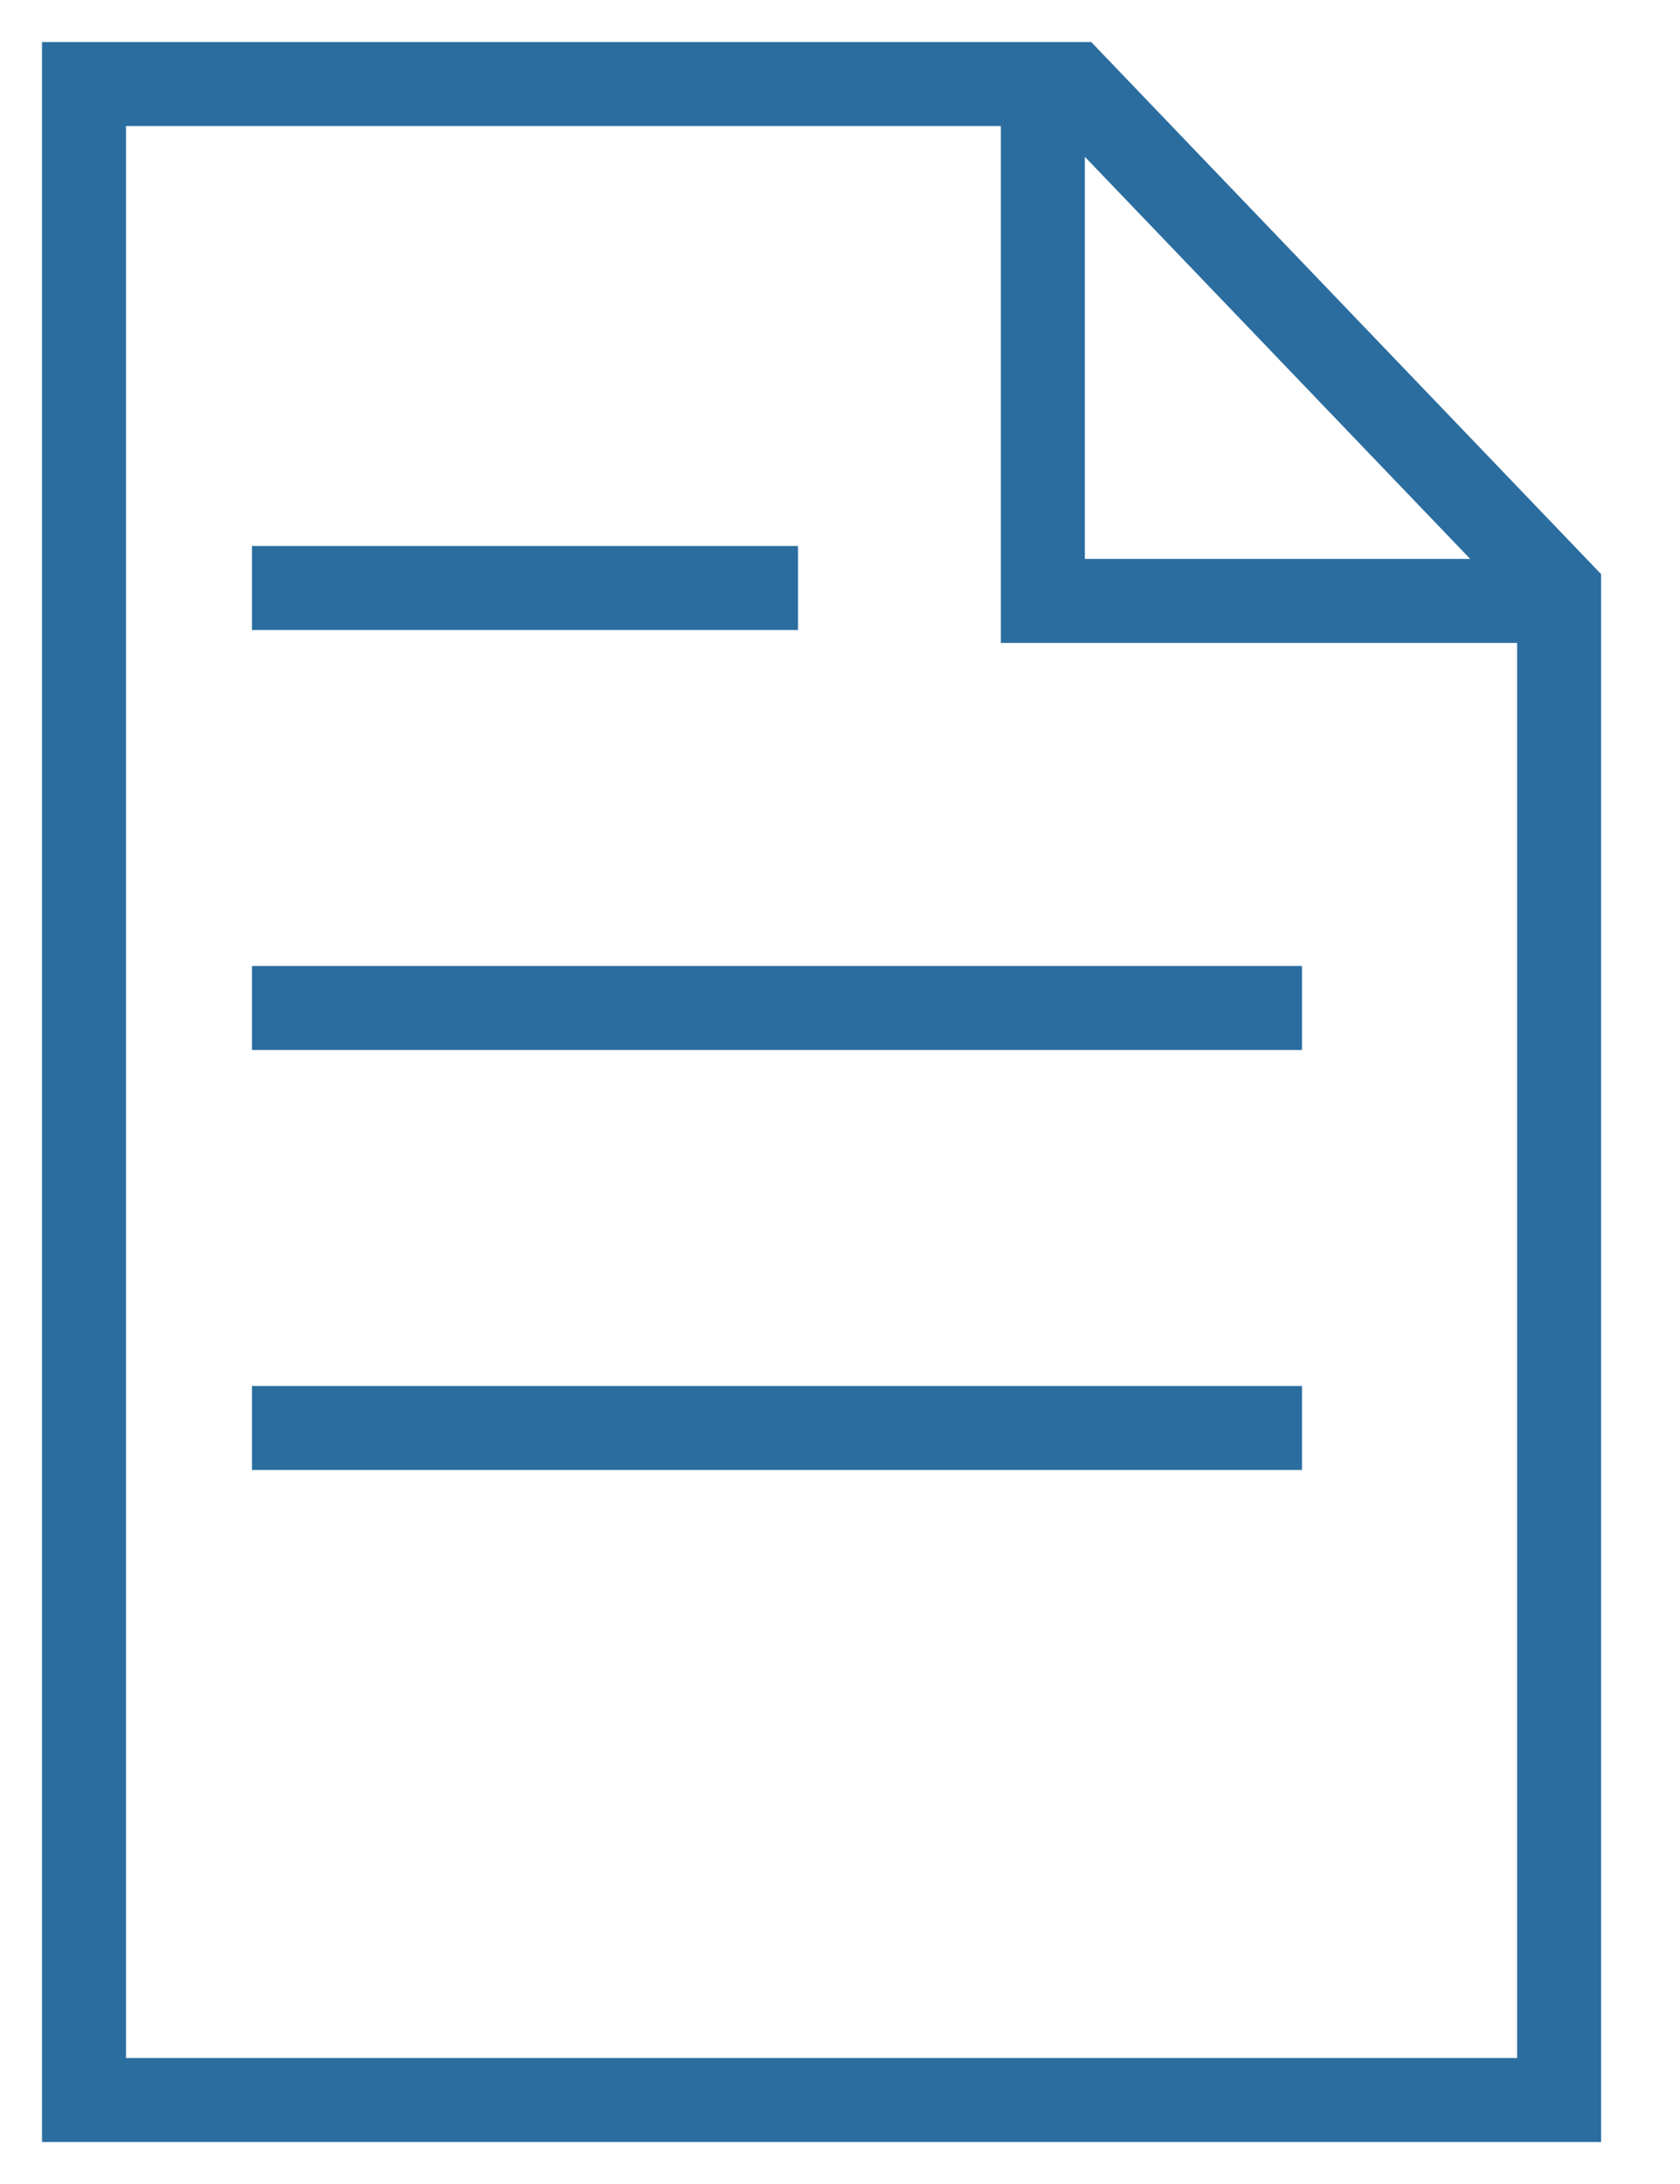 <svg xmlns="http://www.w3.org/2000/svg" width="20" height="26" viewBox="0 0 20 26">
    <g fill="none" fill-rule="evenodd" stroke="#2B6D9F">
        <path d="M1 1v24h17.561V7.036L12.777 1z"/>
        <path d="M12.415 1v6.154h6.212"/>
        <path stroke-linecap="square" d="M3.5 7H9M3.5 12H15M3.5 17H15"/>
    </g>
</svg>
